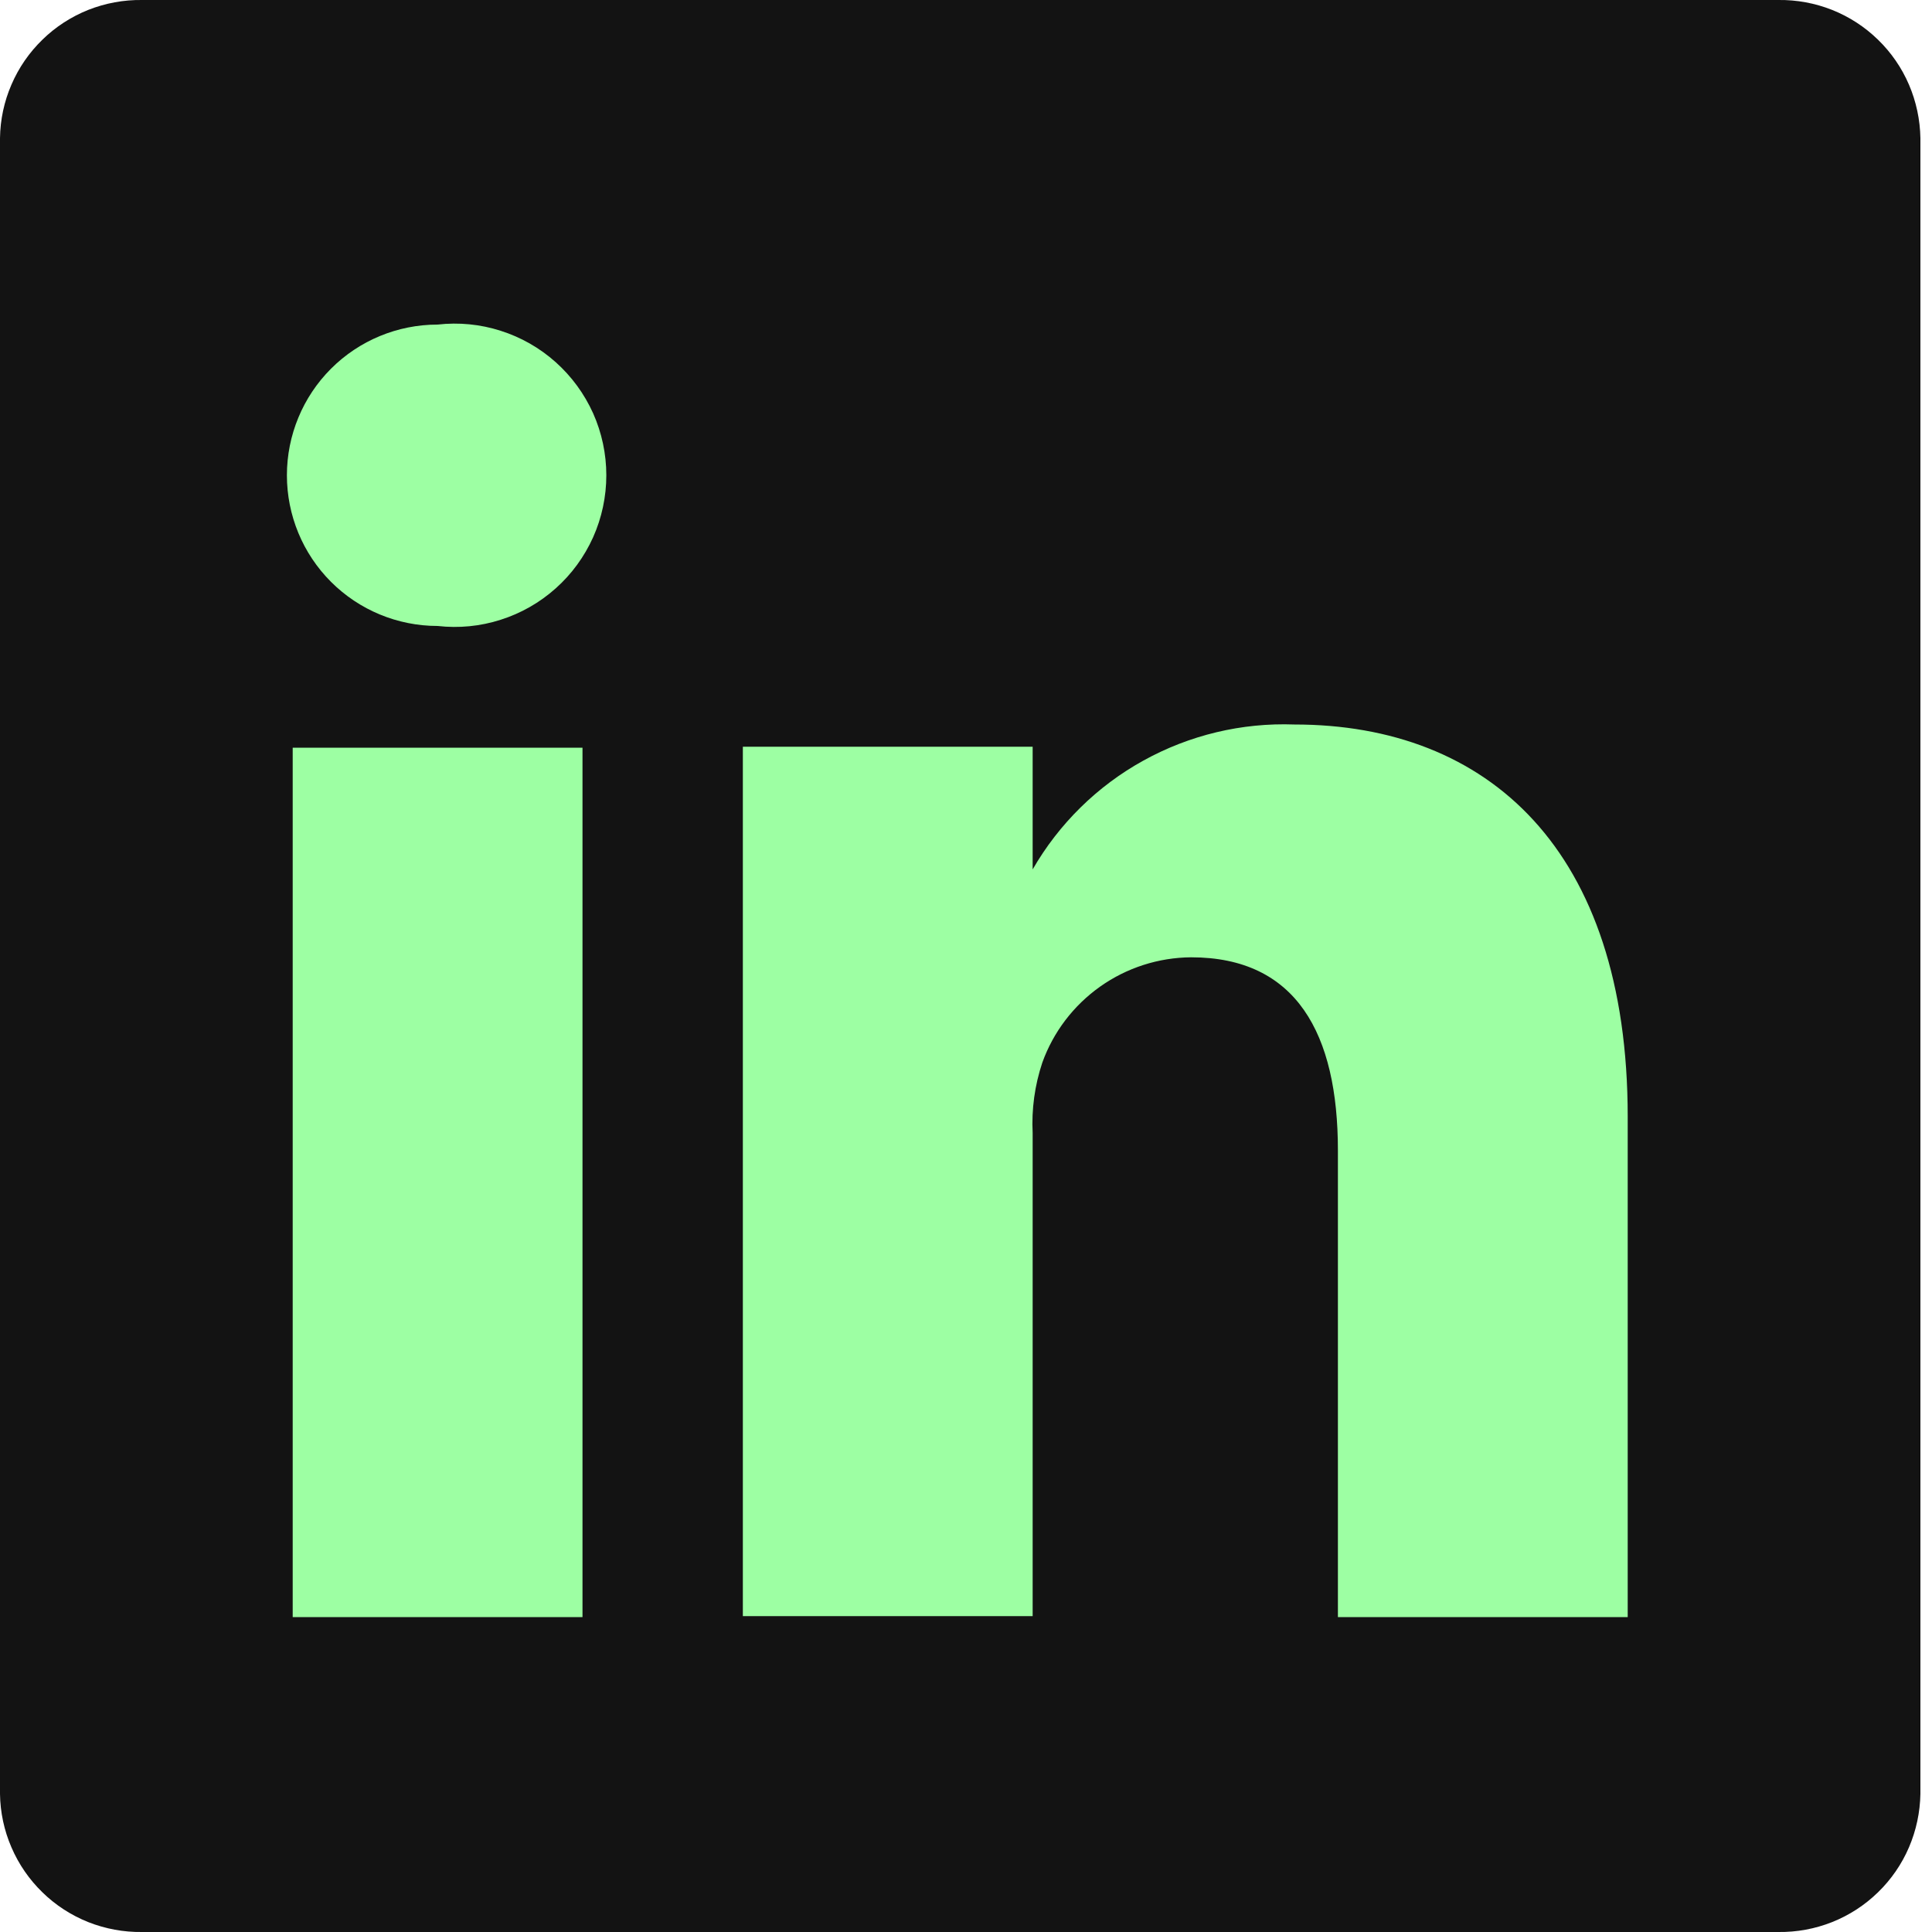 <svg width="24" height="24" viewBox="0 0 24 24" fill="none" xmlns="http://www.w3.org/2000/svg">
<rect x="2" y="3" width="19" height="19" fill="#9DFFA3"/>
<path d="M22.092 0H1.764C1.535 -0.003 1.309 0.039 1.096 0.123C0.884 0.208 0.69 0.333 0.527 0.493C0.363 0.652 0.232 0.842 0.142 1.052C0.051 1.262 0.003 1.488 0 1.716V22.284C0.003 22.512 0.051 22.738 0.142 22.948C0.232 23.158 0.363 23.348 0.527 23.507C0.69 23.667 0.884 23.792 1.096 23.877C1.309 23.961 1.535 24.003 1.764 24H22.092C22.32 24.003 22.547 23.961 22.759 23.877C22.972 23.792 23.165 23.667 23.329 23.507C23.493 23.348 23.624 23.158 23.714 22.948C23.804 22.738 23.852 22.512 23.856 22.284V1.716C23.852 1.488 23.804 1.262 23.714 1.052C23.624 0.842 23.493 0.652 23.329 0.493C23.165 0.333 22.972 0.208 22.759 0.123C22.547 0.039 22.32 -0.003 22.092 0ZM7.236 20.088H3.636V9.288H7.236V20.088ZM5.436 7.776C4.939 7.776 4.463 7.579 4.112 7.228C3.761 6.877 3.564 6.401 3.564 5.904C3.564 5.408 3.761 4.931 4.112 4.58C4.463 4.229 4.939 4.032 5.436 4.032C5.7 4.002 5.967 4.028 6.219 4.109C6.472 4.189 6.705 4.322 6.903 4.499C7.101 4.676 7.259 4.892 7.368 5.134C7.476 5.376 7.532 5.639 7.532 5.904C7.532 6.169 7.476 6.432 7.368 6.674C7.259 6.916 7.101 7.133 6.903 7.309C6.705 7.486 6.472 7.619 6.219 7.699C5.967 7.78 5.7 7.806 5.436 7.776ZM20.22 20.088H16.62V14.292C16.62 12.84 16.104 11.892 14.796 11.892C14.391 11.895 13.997 12.022 13.666 12.256C13.336 12.49 13.085 12.819 12.948 13.2C12.854 13.482 12.813 13.779 12.828 14.076V20.076H9.228C9.228 20.076 9.228 10.26 9.228 9.276H12.828V10.8C13.155 10.233 13.63 9.765 14.204 9.448C14.777 9.131 15.425 8.976 16.08 9C18.48 9 20.22 10.548 20.22 13.872V20.088Z" fill="#131313"/>
</svg>
